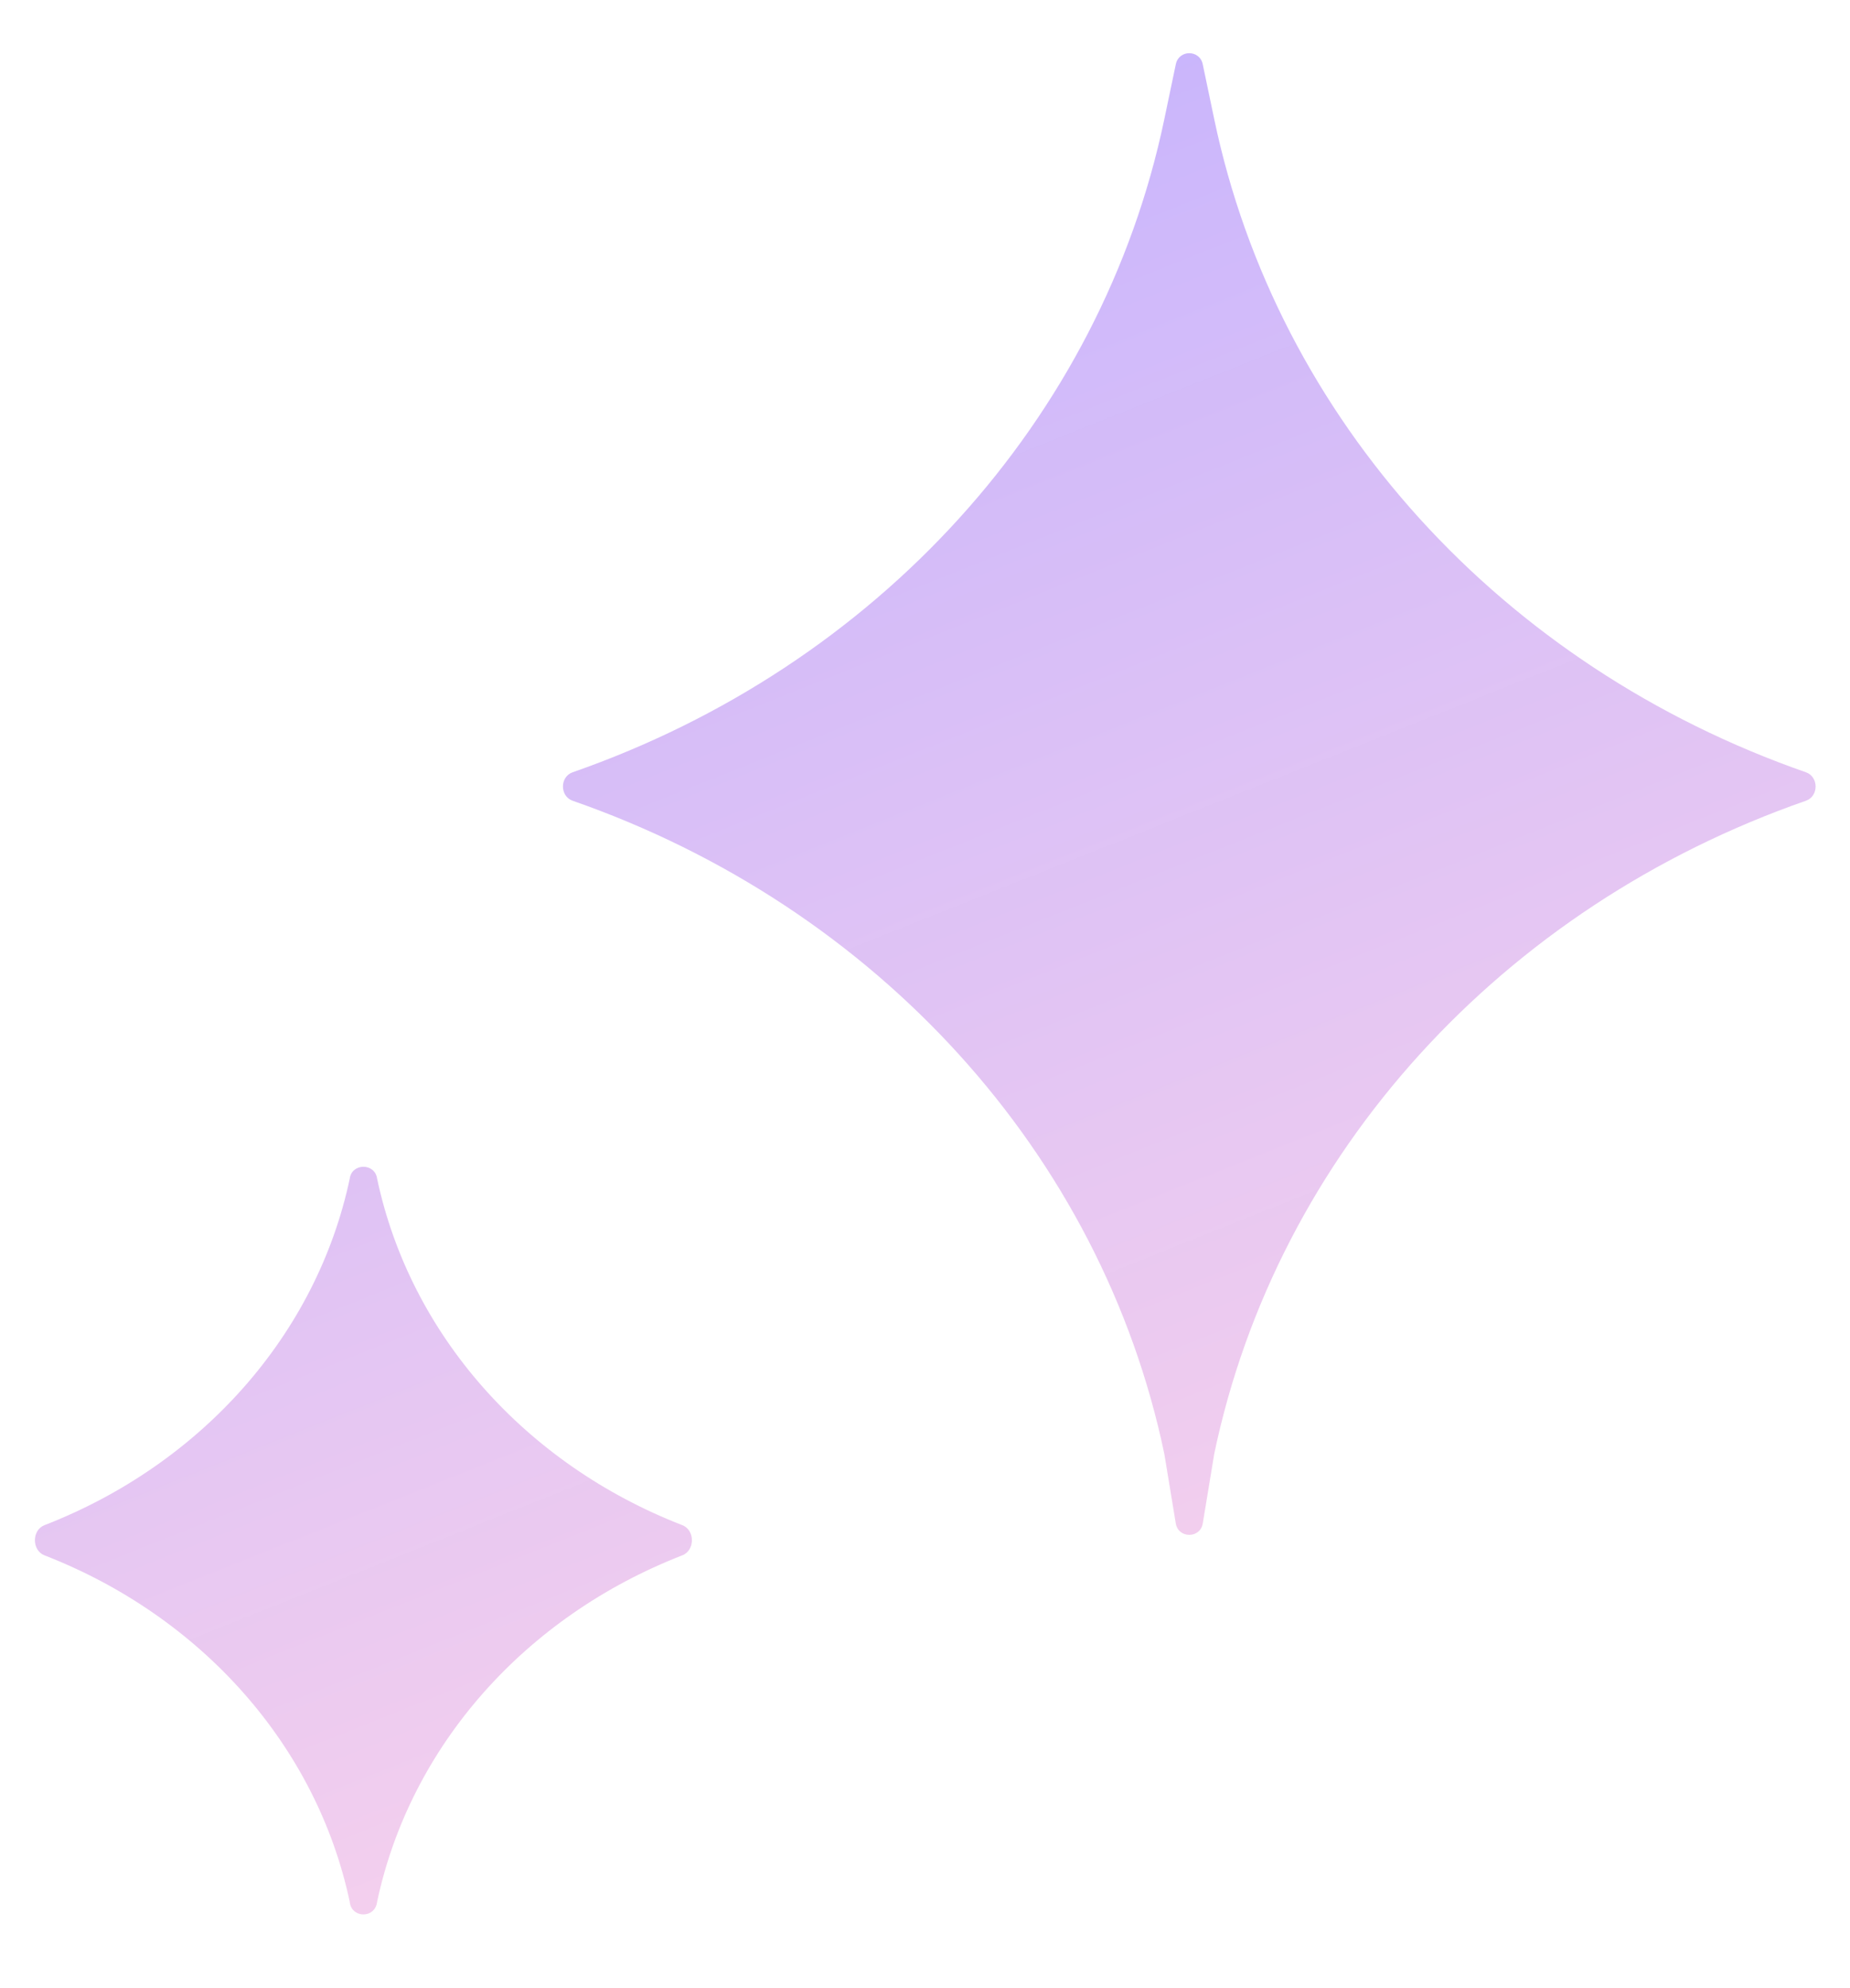 <?xml version="1.0" encoding="UTF-8"?> <svg xmlns="http://www.w3.org/2000/svg" width="27" height="29" viewBox="0 0 27 29" fill="none"> <path d="M17.721 1.737L17.553 0.935C17.508 0.723 17.206 0.723 17.161 0.935L16.993 1.737C16.076 6.12 12.792 9.72 8.357 11.265C8.169 11.331 8.169 11.614 8.357 11.68C12.792 13.225 16.076 16.825 16.993 21.208L17.16 22.221C17.196 22.444 17.518 22.444 17.554 22.221L17.721 21.208C18.638 16.825 21.922 13.225 26.357 11.68C26.545 11.614 26.545 11.331 26.357 11.265C21.922 9.72 18.638 6.12 17.721 1.737Z" fill="url(#paint0_linear_0_1474)"></path> <path d="M5.504 17.194C5.474 16.961 5.133 16.961 5.104 17.194C4.62 19.471 2.938 21.358 0.649 22.247C0.463 22.319 0.463 22.615 0.649 22.687C2.938 23.576 4.62 25.463 5.104 27.74L5.106 27.756C5.142 27.981 5.465 27.981 5.501 27.756L5.504 27.74C5.988 25.463 7.669 23.576 9.958 22.687C10.145 22.615 10.145 22.319 9.958 22.247C7.669 21.358 5.988 19.471 5.504 17.194Z" fill="url(#paint1_linear_0_1474)"></path> <defs> <linearGradient id="paint0_linear_0_1474" x1="6.395" y1="2.08071e-07" x2="17.343" y2="27.468" gradientUnits="userSpaceOnUse"> <stop stop-color="#5D31FF" stop-opacity="0.38"></stop> <stop offset="1" stop-color="#F693CC" stop-opacity="0.4"></stop> </linearGradient> <linearGradient id="paint1_linear_0_1474" x1="6.395" y1="2.08071e-07" x2="17.343" y2="27.468" gradientUnits="userSpaceOnUse"> <stop stop-color="#5D31FF" stop-opacity="0.38"></stop> <stop offset="1" stop-color="#F693CC" stop-opacity="0.4"></stop> </linearGradient> </defs> </svg> 